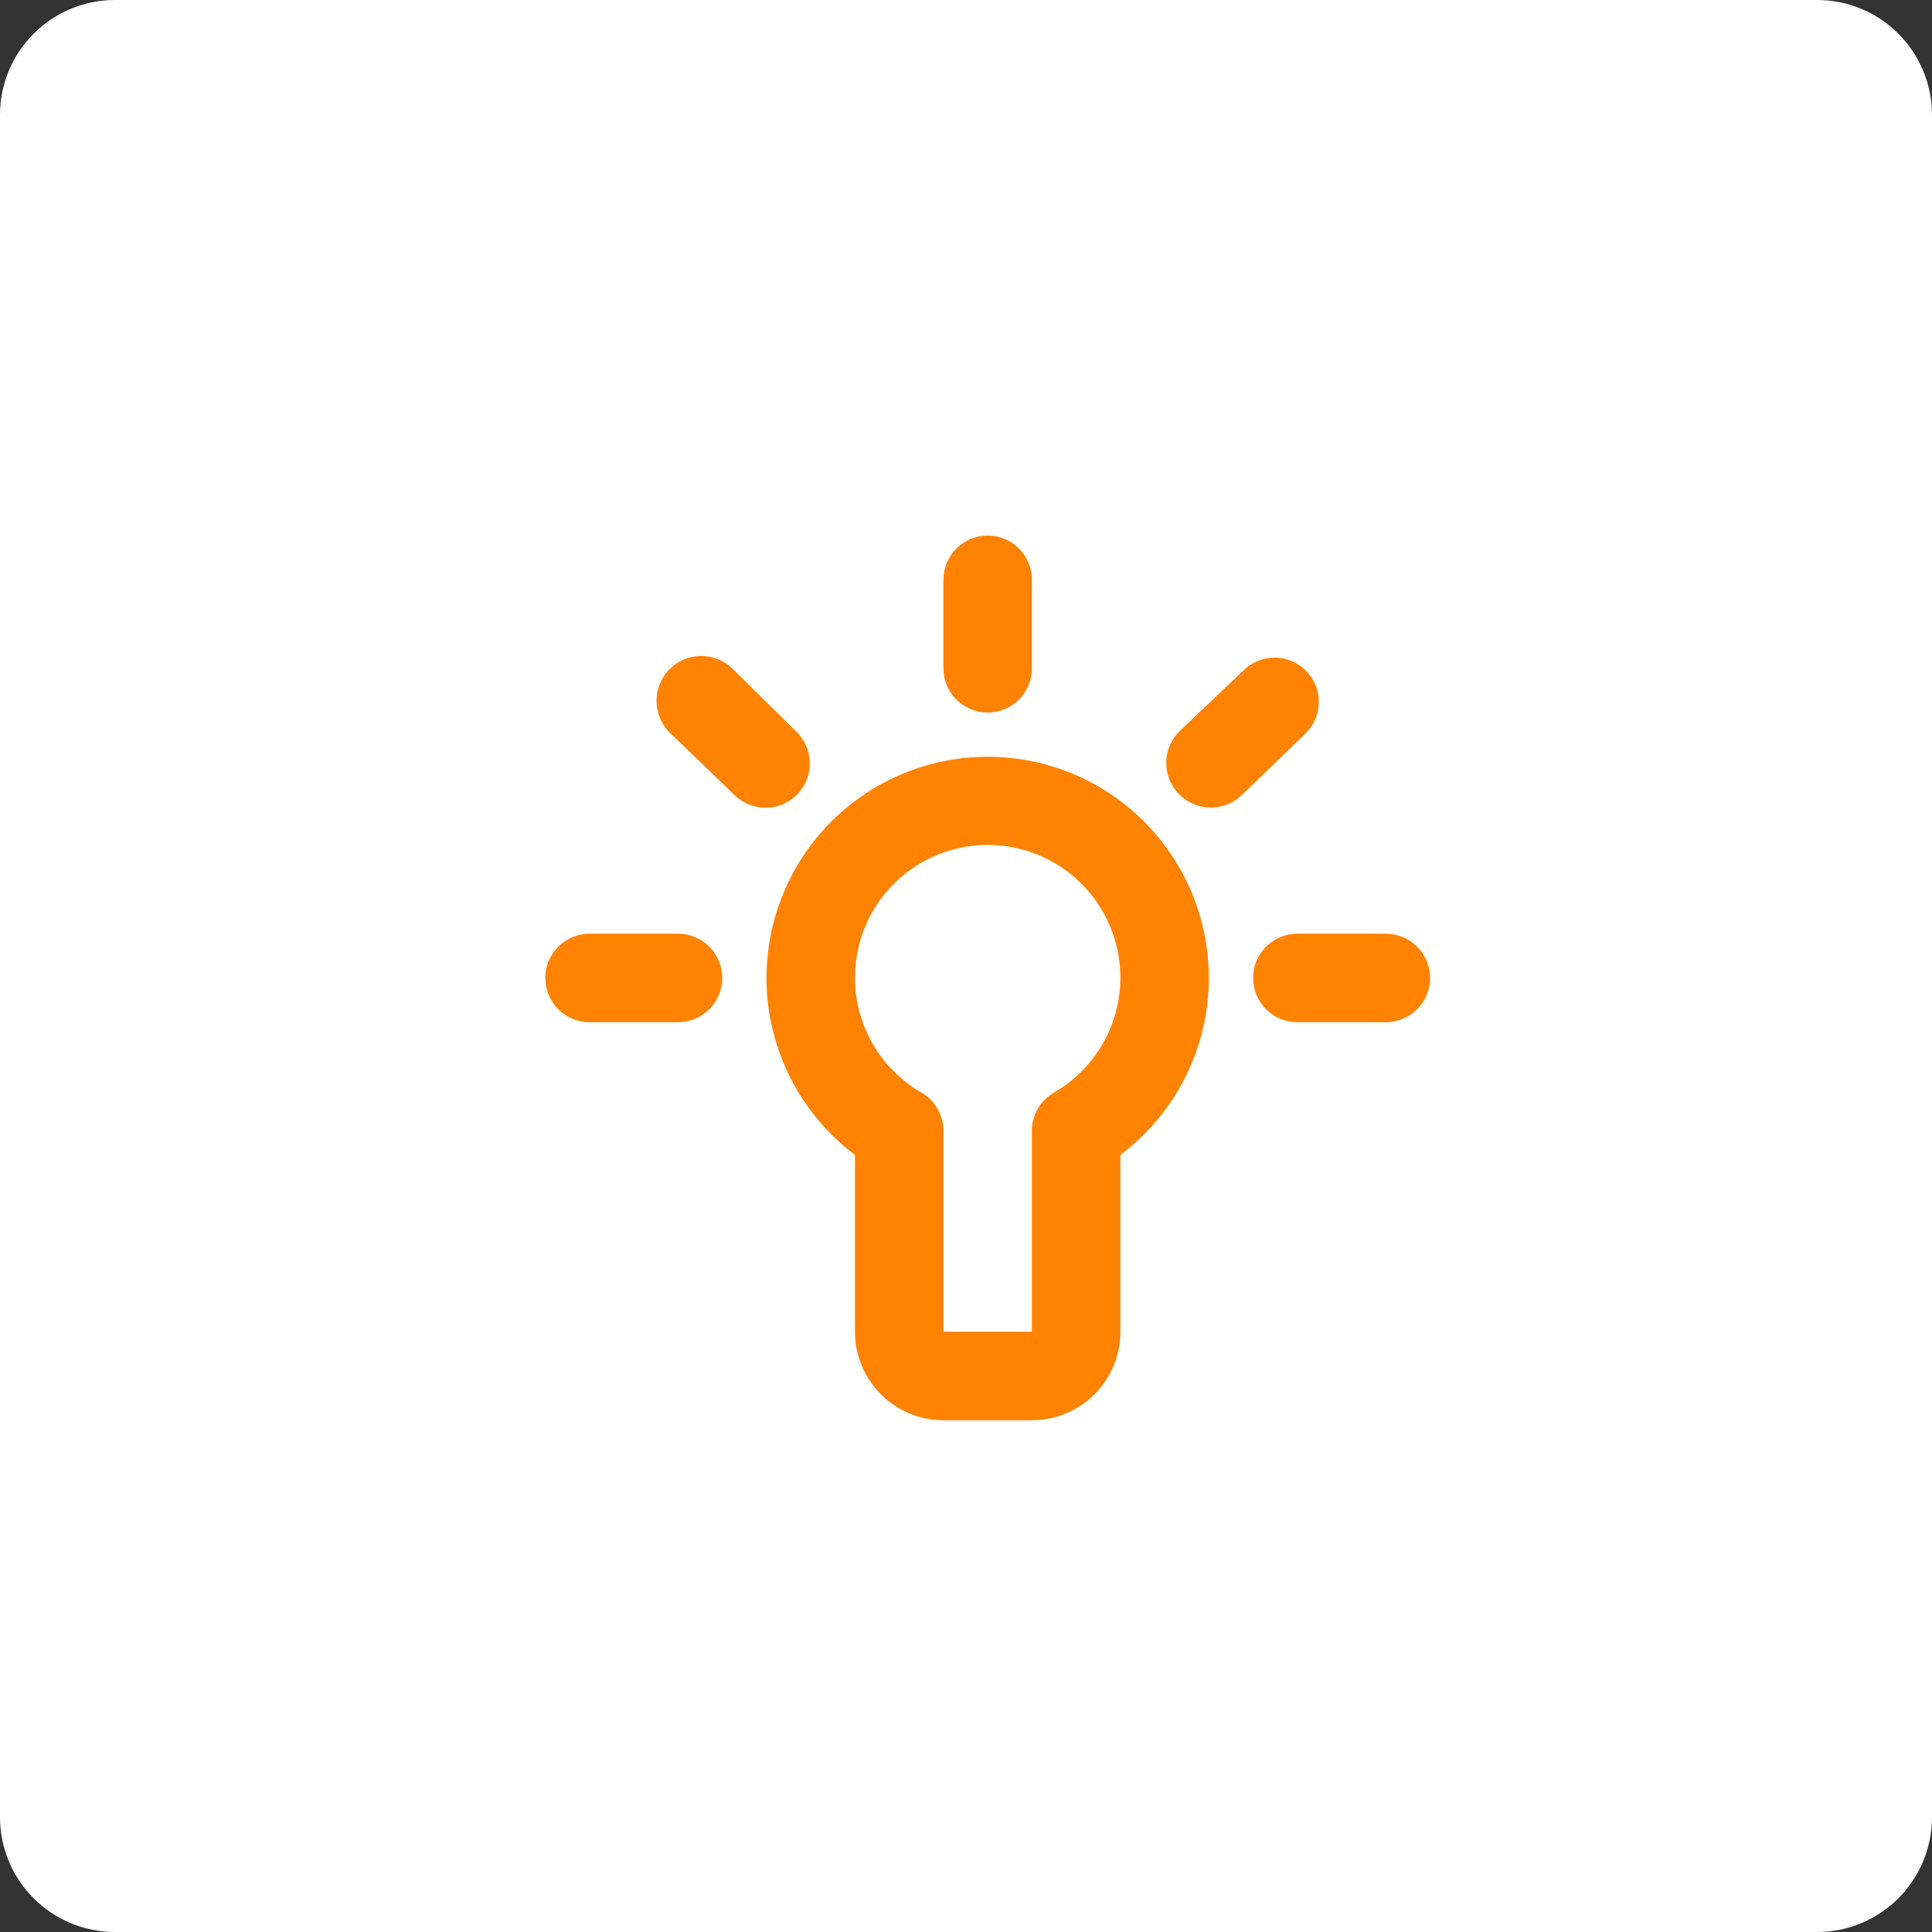 <svg width="60" height="60" viewBox="0 0 60 60" fill="none" xmlns="http://www.w3.org/2000/svg">
<rect x="0" y="0" width="60" height="60" fill="#333333" stroke="none"/>
<path d="M56.429 0H3.571C1.599 0 0 1.599 0 3.571V56.429C0 58.401 1.599 60 3.571 60H56.429C58.401 60 60 58.401 60 56.429V3.571C60 1.599 58.401 0 56.429 0Z" fill="white"/>
<path d="M30.673 23.502C29.231 23.502 27.826 23.956 26.657 24.799C25.487 25.642 24.613 26.832 24.157 28.199C23.701 29.567 23.687 31.043 24.117 32.419C24.546 33.795 25.398 35.001 26.552 35.867V41.359C26.552 42.088 26.841 42.787 27.356 43.302C27.872 43.818 28.57 44.107 29.299 44.107H32.047C32.775 44.107 33.474 43.818 33.989 43.302C34.505 42.787 34.794 42.088 34.794 41.359V35.867C35.947 35.001 36.799 33.795 37.229 32.419C37.659 31.043 37.645 29.567 37.189 28.199C36.733 26.832 35.858 25.642 34.689 24.799C33.52 23.956 32.114 23.502 30.673 23.502ZM32.732 33.931C32.523 34.052 32.349 34.226 32.228 34.436C32.107 34.646 32.044 34.884 32.045 35.126V41.359H29.299V35.125C29.3 34.883 29.237 34.645 29.116 34.435C28.996 34.225 28.822 34.051 28.612 33.93C27.826 33.476 27.212 32.776 26.865 31.938C26.518 31.1 26.457 30.17 26.692 29.294C26.927 28.418 27.444 27.643 28.164 27.091C28.884 26.539 29.766 26.239 30.673 26.239C31.58 26.239 32.462 26.539 33.182 27.091C33.902 27.643 34.419 28.418 34.654 29.294C34.889 30.17 34.828 31.1 34.481 31.938C34.133 32.776 33.519 33.476 32.734 33.93L32.732 33.931Z" fill="#FF8200"/>
<path d="M30.673 22.128C30.853 22.128 31.032 22.093 31.199 22.024C31.366 21.955 31.517 21.853 31.645 21.726C31.772 21.598 31.873 21.447 31.942 21.28C32.012 21.113 32.047 20.935 32.047 20.754V18.006C32.047 17.642 31.902 17.293 31.645 17.035C31.387 16.777 31.038 16.633 30.673 16.633C30.309 16.633 29.959 16.777 29.702 17.035C29.444 17.293 29.299 17.642 29.299 18.006V20.754C29.299 21.119 29.444 21.468 29.702 21.726C29.959 21.983 30.309 22.128 30.673 22.128Z" fill="#FF8200"/>
<path d="M43.038 28.997H40.29C39.926 28.997 39.576 29.142 39.318 29.4C39.061 29.657 38.916 30.007 38.916 30.371C38.916 30.735 39.061 31.085 39.318 31.343C39.576 31.6 39.926 31.745 40.29 31.745H43.038C43.402 31.745 43.752 31.6 44.009 31.343C44.267 31.085 44.412 30.735 44.412 30.371C44.412 30.007 44.267 29.657 44.009 29.4C43.752 29.142 43.402 28.997 43.038 28.997Z" fill="#FF8200"/>
<path d="M21.056 28.997H18.308C17.944 28.997 17.595 29.142 17.337 29.4C17.079 29.657 16.935 30.007 16.935 30.371C16.935 30.735 17.079 31.085 17.337 31.343C17.595 31.6 17.944 31.745 18.308 31.745H21.056C21.421 31.745 21.77 31.6 22.028 31.343C22.285 31.085 22.43 30.735 22.43 30.371C22.43 30.007 22.285 29.657 22.028 29.4C21.77 29.142 21.421 28.997 21.056 28.997Z" fill="#FF8200"/>
<path d="M24.711 22.705L22.736 20.754C22.468 20.5 22.11 20.363 21.741 20.373C21.373 20.383 21.023 20.539 20.769 20.807C20.516 21.075 20.379 21.433 20.389 21.801C20.399 22.17 20.555 22.52 20.823 22.774L22.801 24.683C22.931 24.812 23.084 24.914 23.253 24.983C23.422 25.052 23.603 25.087 23.786 25.085C23.969 25.084 24.149 25.046 24.317 24.974C24.485 24.901 24.636 24.797 24.763 24.665C24.89 24.534 24.989 24.378 25.055 24.208C25.122 24.038 25.153 23.856 25.148 23.674C25.143 23.491 25.102 23.311 25.027 23.145C24.952 22.979 24.844 22.829 24.711 22.704V22.705Z" fill="#FF8200"/>
<path d="M40.551 20.823C40.293 20.567 39.945 20.423 39.582 20.423C39.219 20.423 38.871 20.567 38.614 20.823L36.635 22.705C36.373 22.962 36.223 23.312 36.219 23.68C36.215 24.047 36.357 24.401 36.614 24.663C36.871 24.925 37.222 25.075 37.589 25.079C37.956 25.083 38.31 24.94 38.572 24.684L40.551 22.774C40.679 22.646 40.782 22.494 40.852 22.326C40.921 22.159 40.957 21.98 40.957 21.798C40.957 21.617 40.921 21.437 40.852 21.27C40.782 21.102 40.679 20.951 40.551 20.823Z" fill="#FF8200"/>
</svg>
